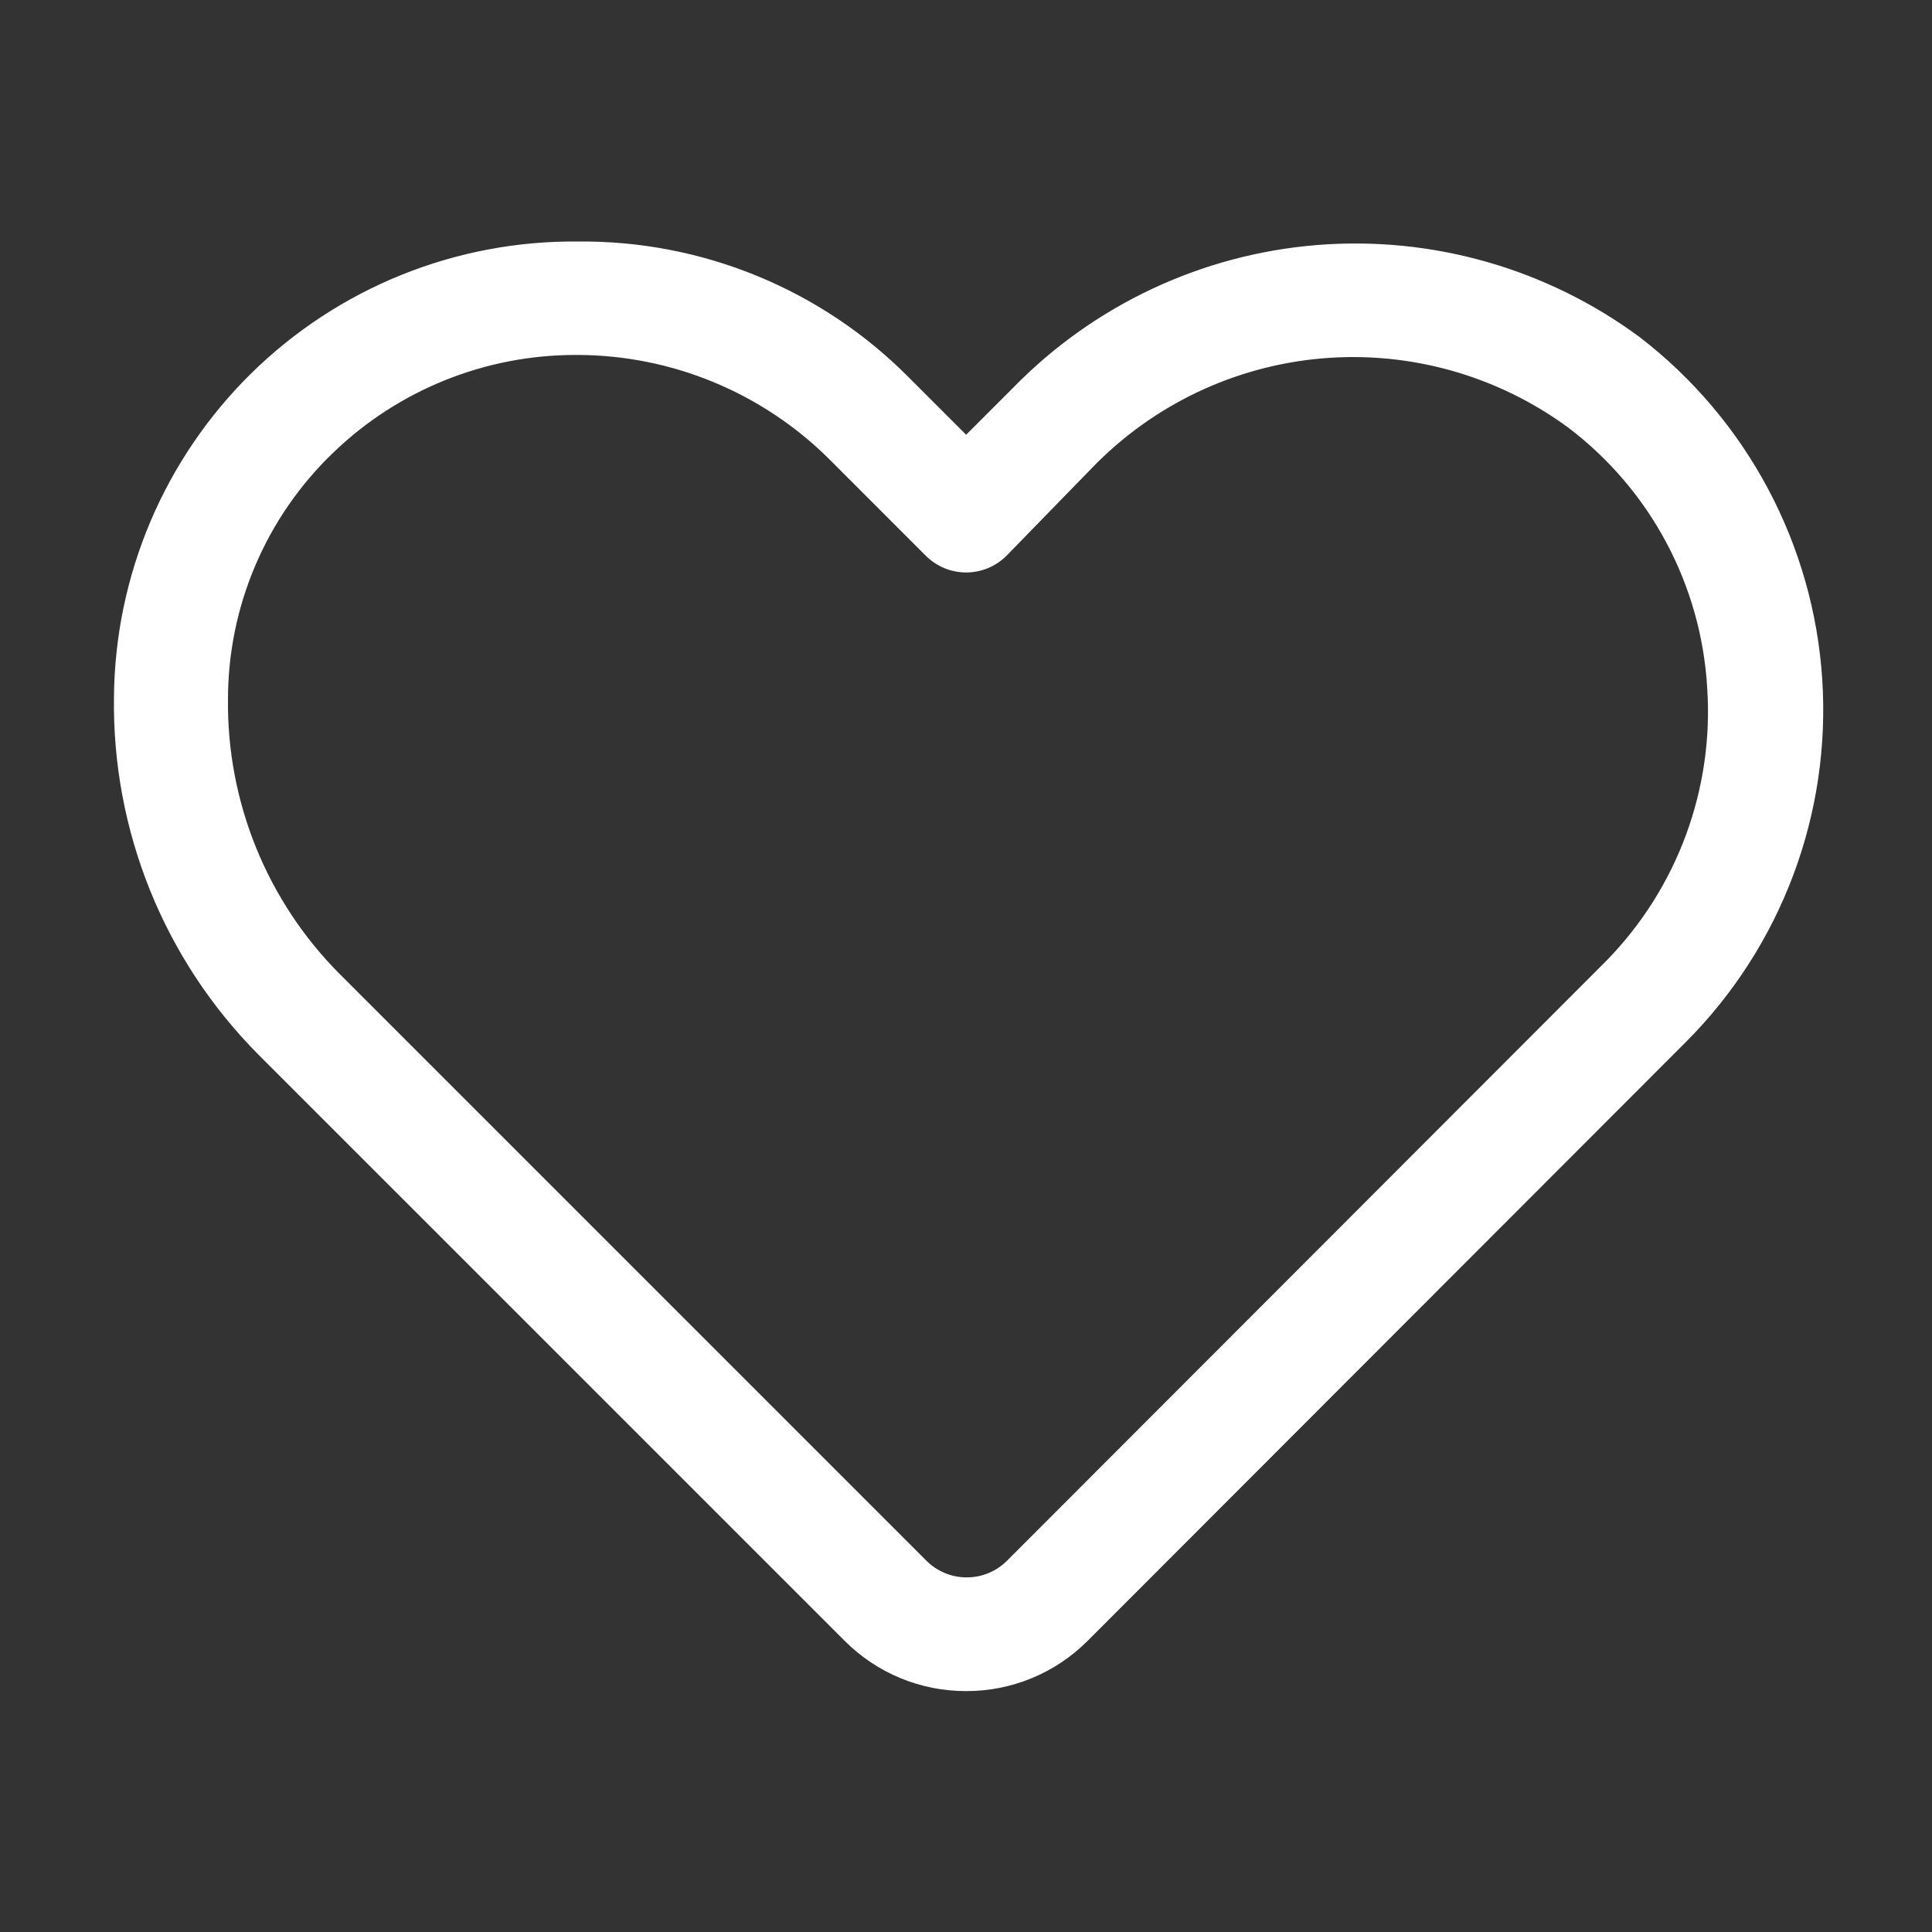 <svg width="72" height="72" viewBox="0 0 72 72" fill="none" xmlns="http://www.w3.org/2000/svg">
<rect x="0" y="0" width="72" height="72" fill="#333333" stroke="none"/>
<path d="M36.005 63.022C35.165 63.024 34.333 62.86 33.556 62.539C32.78 62.218 32.074 61.747 31.481 61.152L9.6 39.272C7.872 37.525 6.508 35.451 5.589 33.172C4.67 30.892 4.214 28.453 4.247 25.995C4.264 23.743 4.725 21.516 5.603 19.443C6.482 17.369 7.761 15.489 9.367 13.91C10.973 12.332 12.875 11.085 14.964 10.243C17.052 9.401 19.287 8.978 21.539 9.001C23.831 8.978 26.105 9.415 28.225 10.287C30.345 11.159 32.269 12.448 33.881 14.078L36.005 16.202L37.747 14.46C40.755 11.373 44.78 9.48 49.076 9.132C53.373 8.785 57.65 10.006 61.114 12.57C63.087 14.089 64.713 16.01 65.885 18.207C67.056 20.404 67.747 22.825 67.909 25.309C68.072 27.793 67.704 30.284 66.829 32.614C65.954 34.945 64.593 37.063 62.835 38.826L40.53 61.152C39.936 61.747 39.231 62.218 38.454 62.539C37.678 62.86 36.846 63.024 36.005 63.022ZM21.454 13.228C18.077 13.225 14.832 14.535 12.405 16.882C11.167 18.073 10.183 19.501 9.511 21.082C8.839 22.663 8.494 24.363 8.496 26.08C8.477 27.969 8.834 29.843 9.545 31.594C10.256 33.344 11.307 34.936 12.638 36.277L34.518 58.157C34.716 58.356 34.951 58.514 35.21 58.622C35.468 58.73 35.746 58.785 36.027 58.785C36.307 58.785 36.585 58.73 36.844 58.622C37.102 58.514 37.337 58.356 37.535 58.157L59.861 35.809C61.172 34.471 62.184 32.871 62.832 31.113C63.48 29.356 63.749 27.482 63.621 25.613C63.508 23.725 62.988 21.884 62.097 20.216C61.206 18.547 59.965 17.091 58.459 15.947C55.817 13.999 52.556 13.078 49.285 13.355C46.014 13.633 42.955 15.09 40.679 17.456L37.514 20.706C37.316 20.905 37.081 21.063 36.822 21.171C36.563 21.279 36.286 21.334 36.005 21.334C35.725 21.334 35.447 21.279 35.188 21.171C34.929 21.063 34.695 20.905 34.497 20.706L30.886 17.094C28.398 14.629 25.041 13.24 21.539 13.228H21.454Z" fill="white"/>
</svg>
